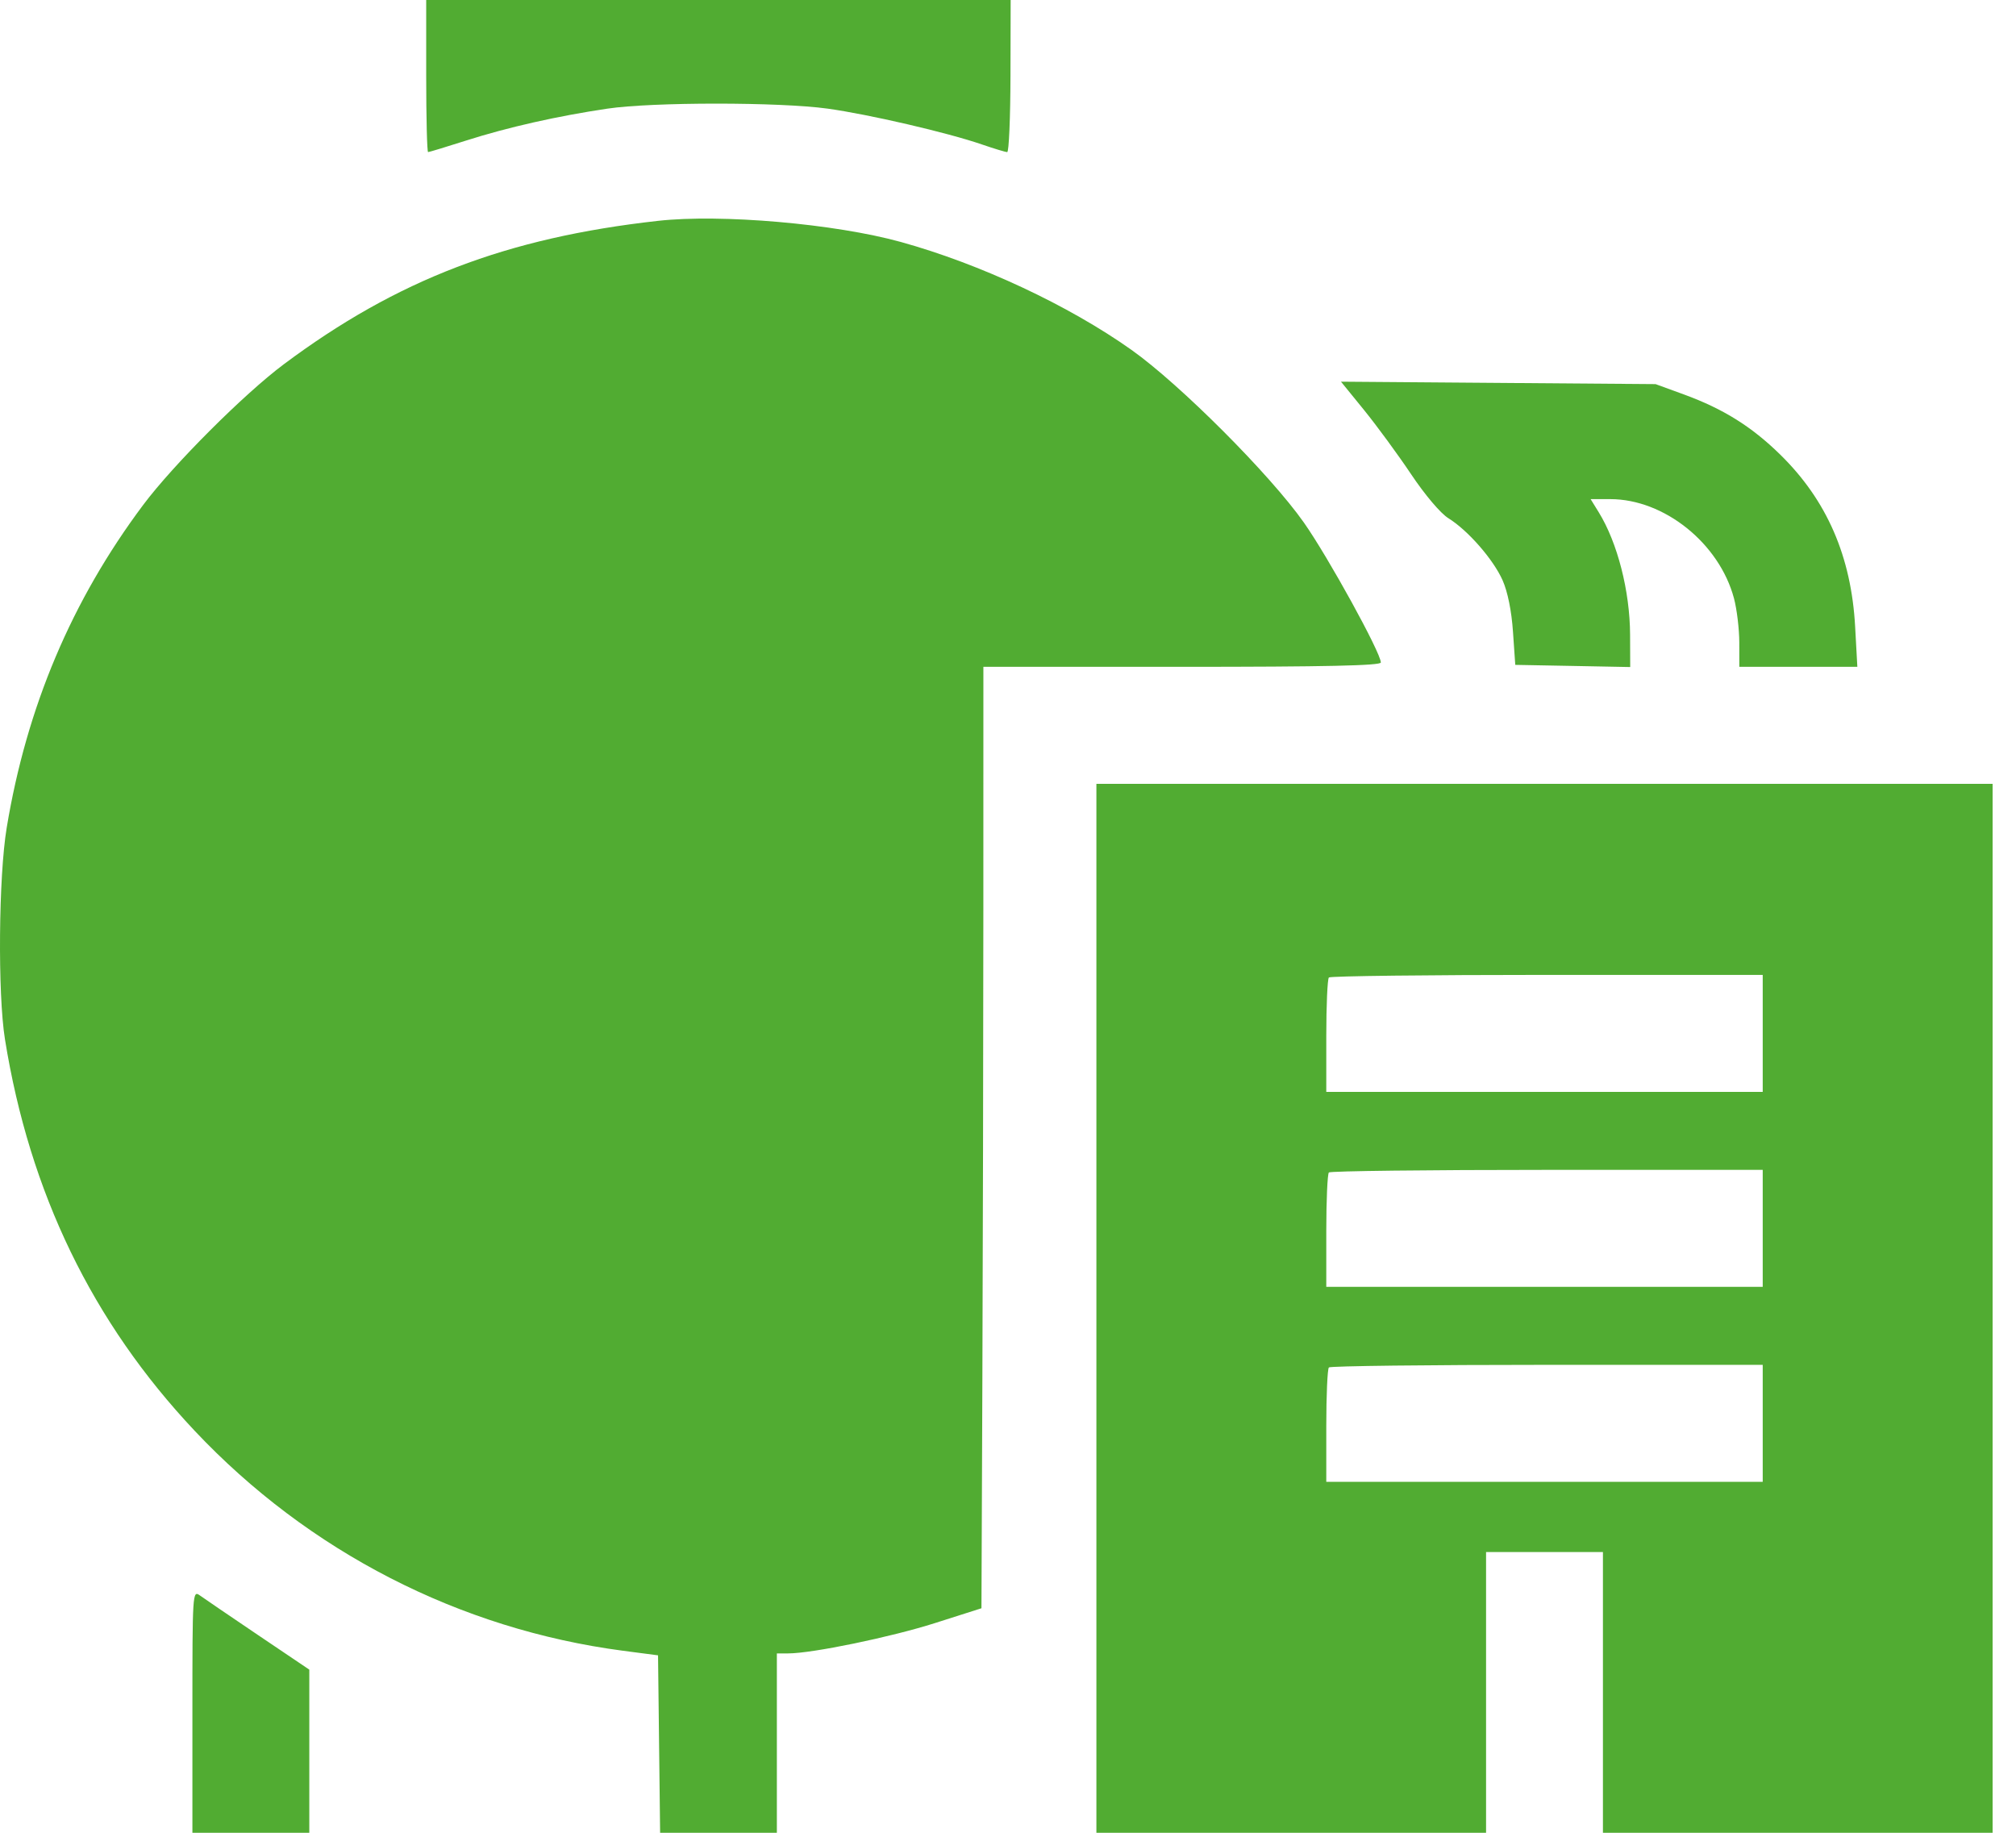 <?xml version="1.0" encoding="UTF-8"?> <svg xmlns="http://www.w3.org/2000/svg" width="66" height="60" viewBox="0 0 66 60" fill="none"> <path fill-rule="evenodd" clip-rule="evenodd" d="M13.953 2.489C13.953 3.859 13.981 4.979 14.015 4.979C14.049 4.979 14.609 4.809 15.258 4.602C16.622 4.166 18.246 3.8 19.884 3.557C21.357 3.338 25.512 3.338 27.092 3.556C28.438 3.742 31.021 4.341 32.143 4.728C32.544 4.866 32.918 4.979 32.974 4.979C33.03 4.979 33.078 3.859 33.081 2.489L33.087 0H23.52H13.953V2.489ZM21.543 7.23C16.588 7.782 13.001 9.156 9.296 11.921C7.991 12.895 5.669 15.217 4.686 16.532C2.347 19.659 0.873 23.146 0.219 27.099C-0.046 28.698 -0.077 32.531 0.162 34.021C0.97 39.047 3.023 43.284 6.372 46.839C10.099 50.796 15.046 53.337 20.396 54.041L21.543 54.191L21.577 57.096L21.611 60H23.522H25.433V57.064V54.128H25.8C26.587 54.128 29.161 53.596 30.609 53.135L32.131 52.65L32.161 45.187C32.178 41.082 32.192 34.147 32.193 29.777L32.194 21.83H38.7C43.389 21.83 45.206 21.79 45.206 21.688C45.206 21.37 43.483 18.239 42.686 17.106C41.578 15.533 38.626 12.577 37.042 11.454C34.984 9.995 32.084 8.639 29.49 7.921C27.331 7.324 23.604 7 21.543 7.23ZM44.66 13.428C45.077 13.942 45.77 14.887 46.199 15.528C46.65 16.202 47.164 16.809 47.417 16.965C48.057 17.361 48.89 18.315 49.193 18.999C49.358 19.371 49.486 20.004 49.532 20.681L49.607 21.766L51.489 21.801L53.37 21.837L53.366 20.78C53.36 19.35 52.954 17.765 52.339 16.769L52.074 16.34H52.717C54.485 16.34 56.288 17.788 56.768 19.591C56.862 19.945 56.94 20.593 56.941 21.032L56.942 21.83H58.874H60.806L60.734 20.521C60.609 18.218 59.808 16.377 58.281 14.882C57.344 13.964 56.416 13.385 55.135 12.916L54.2 12.575L49.05 12.535L43.901 12.495L44.66 13.428ZM35.894 42.83V60H42.272H48.651V55.404V50.809H50.564H52.477V55.404V60H58.856H65.234V42.83V25.66H50.564H35.894V42.83ZM57.708 33.83V35.745H50.564H43.42V33.915C43.42 32.908 43.459 32.047 43.505 32C43.552 31.953 46.767 31.915 50.649 31.915H57.708V33.83ZM57.708 40.213V42.128H50.564H43.42V40.298C43.42 39.291 43.459 38.43 43.505 38.383C43.552 38.336 46.767 38.298 50.649 38.298H57.708V40.213ZM57.708 46.596V48.511H50.564H43.42V46.681C43.42 45.674 43.459 44.813 43.505 44.766C43.552 44.719 46.767 44.681 50.649 44.681H57.708V46.596ZM6.299 56.027V60H8.212H10.126V57.329V54.659L8.455 53.532C7.536 52.911 6.675 52.325 6.542 52.229C6.304 52.058 6.299 52.144 6.299 56.027Z" fill="#51AC32"></path> </svg> 